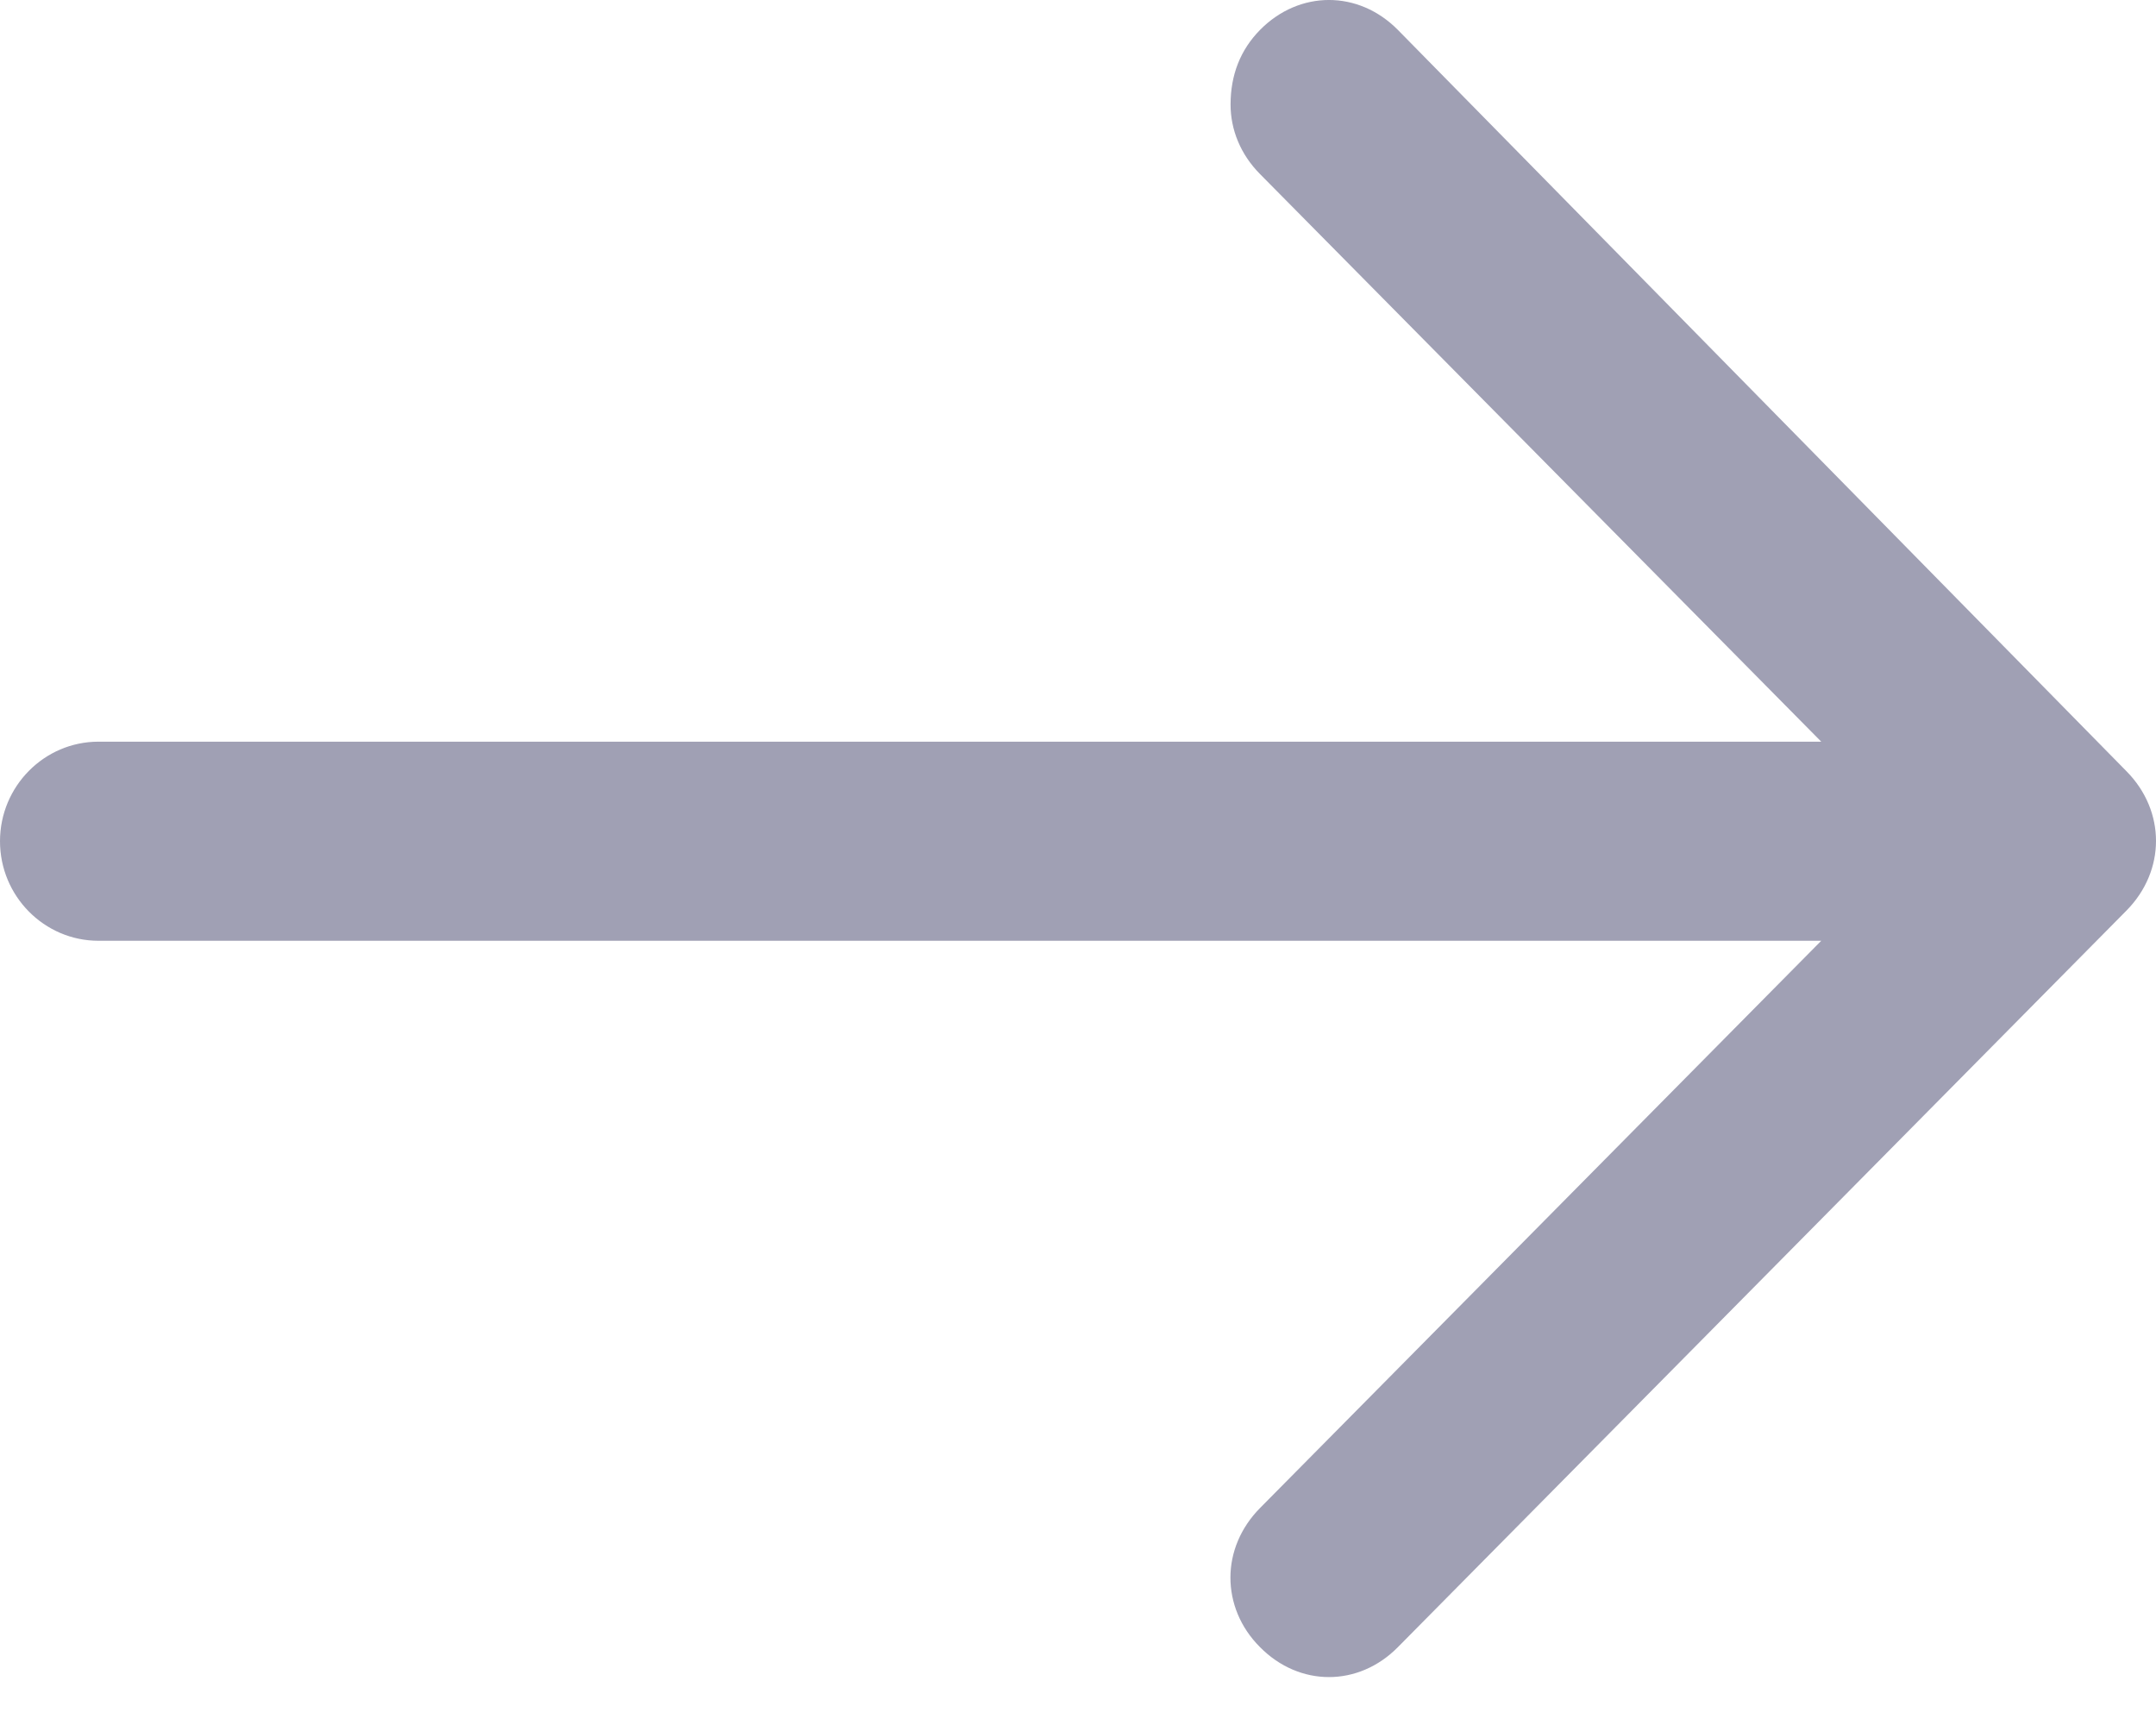 <?xml version="1.0" encoding="UTF-8"?>
<svg width="30px" height="24px" viewBox="0 0 30 24" version="1.1" xmlns="http://www.w3.org/2000/svg" xmlns:xlink="http://www.w3.org/1999/xlink">
    <!-- Generator: Sketch 56.3 (81716) - https://sketch.com -->
    <title>Path</title>
    <desc>Created with Sketch.</desc>
    <g id="V3" stroke="none" stroke-width="1" fill="none" fill-rule="evenodd">
        <g id="About-Us" transform="translate(-1470, -6024)" fill="#A0A0B4" fill-rule="nonzero">
            <g id="Group-9" transform="translate(180, 5846)">
                <path d="M1307.123,179.456 C1307.123,179.802 1307.26,180.148 1307.535,180.424 L1315.342,188.319 L1291.37,188.319 C1290.615,188.319 1290,188.941 1290,189.704 C1290,190.467 1290.615,191.089 1291.37,191.089 L1315.342,191.089 L1307.533,198.981 C1307.26,199.257 1307.121,199.603 1307.121,199.949 C1307.121,200.295 1307.257,200.642 1307.533,200.917 C1308.081,201.472 1308.903,201.472 1309.451,200.917 L1319.589,190.669 C1320.137,190.114 1320.137,189.284 1319.589,188.73 L1309.451,178.416 C1308.903,177.861 1308.081,177.861 1307.533,178.416 C1307.26,178.694 1307.123,179.041 1307.123,179.454 L1307.123,179.456 Z" id="Path"></path>
            </g>
        </g>
    </g>
</svg>